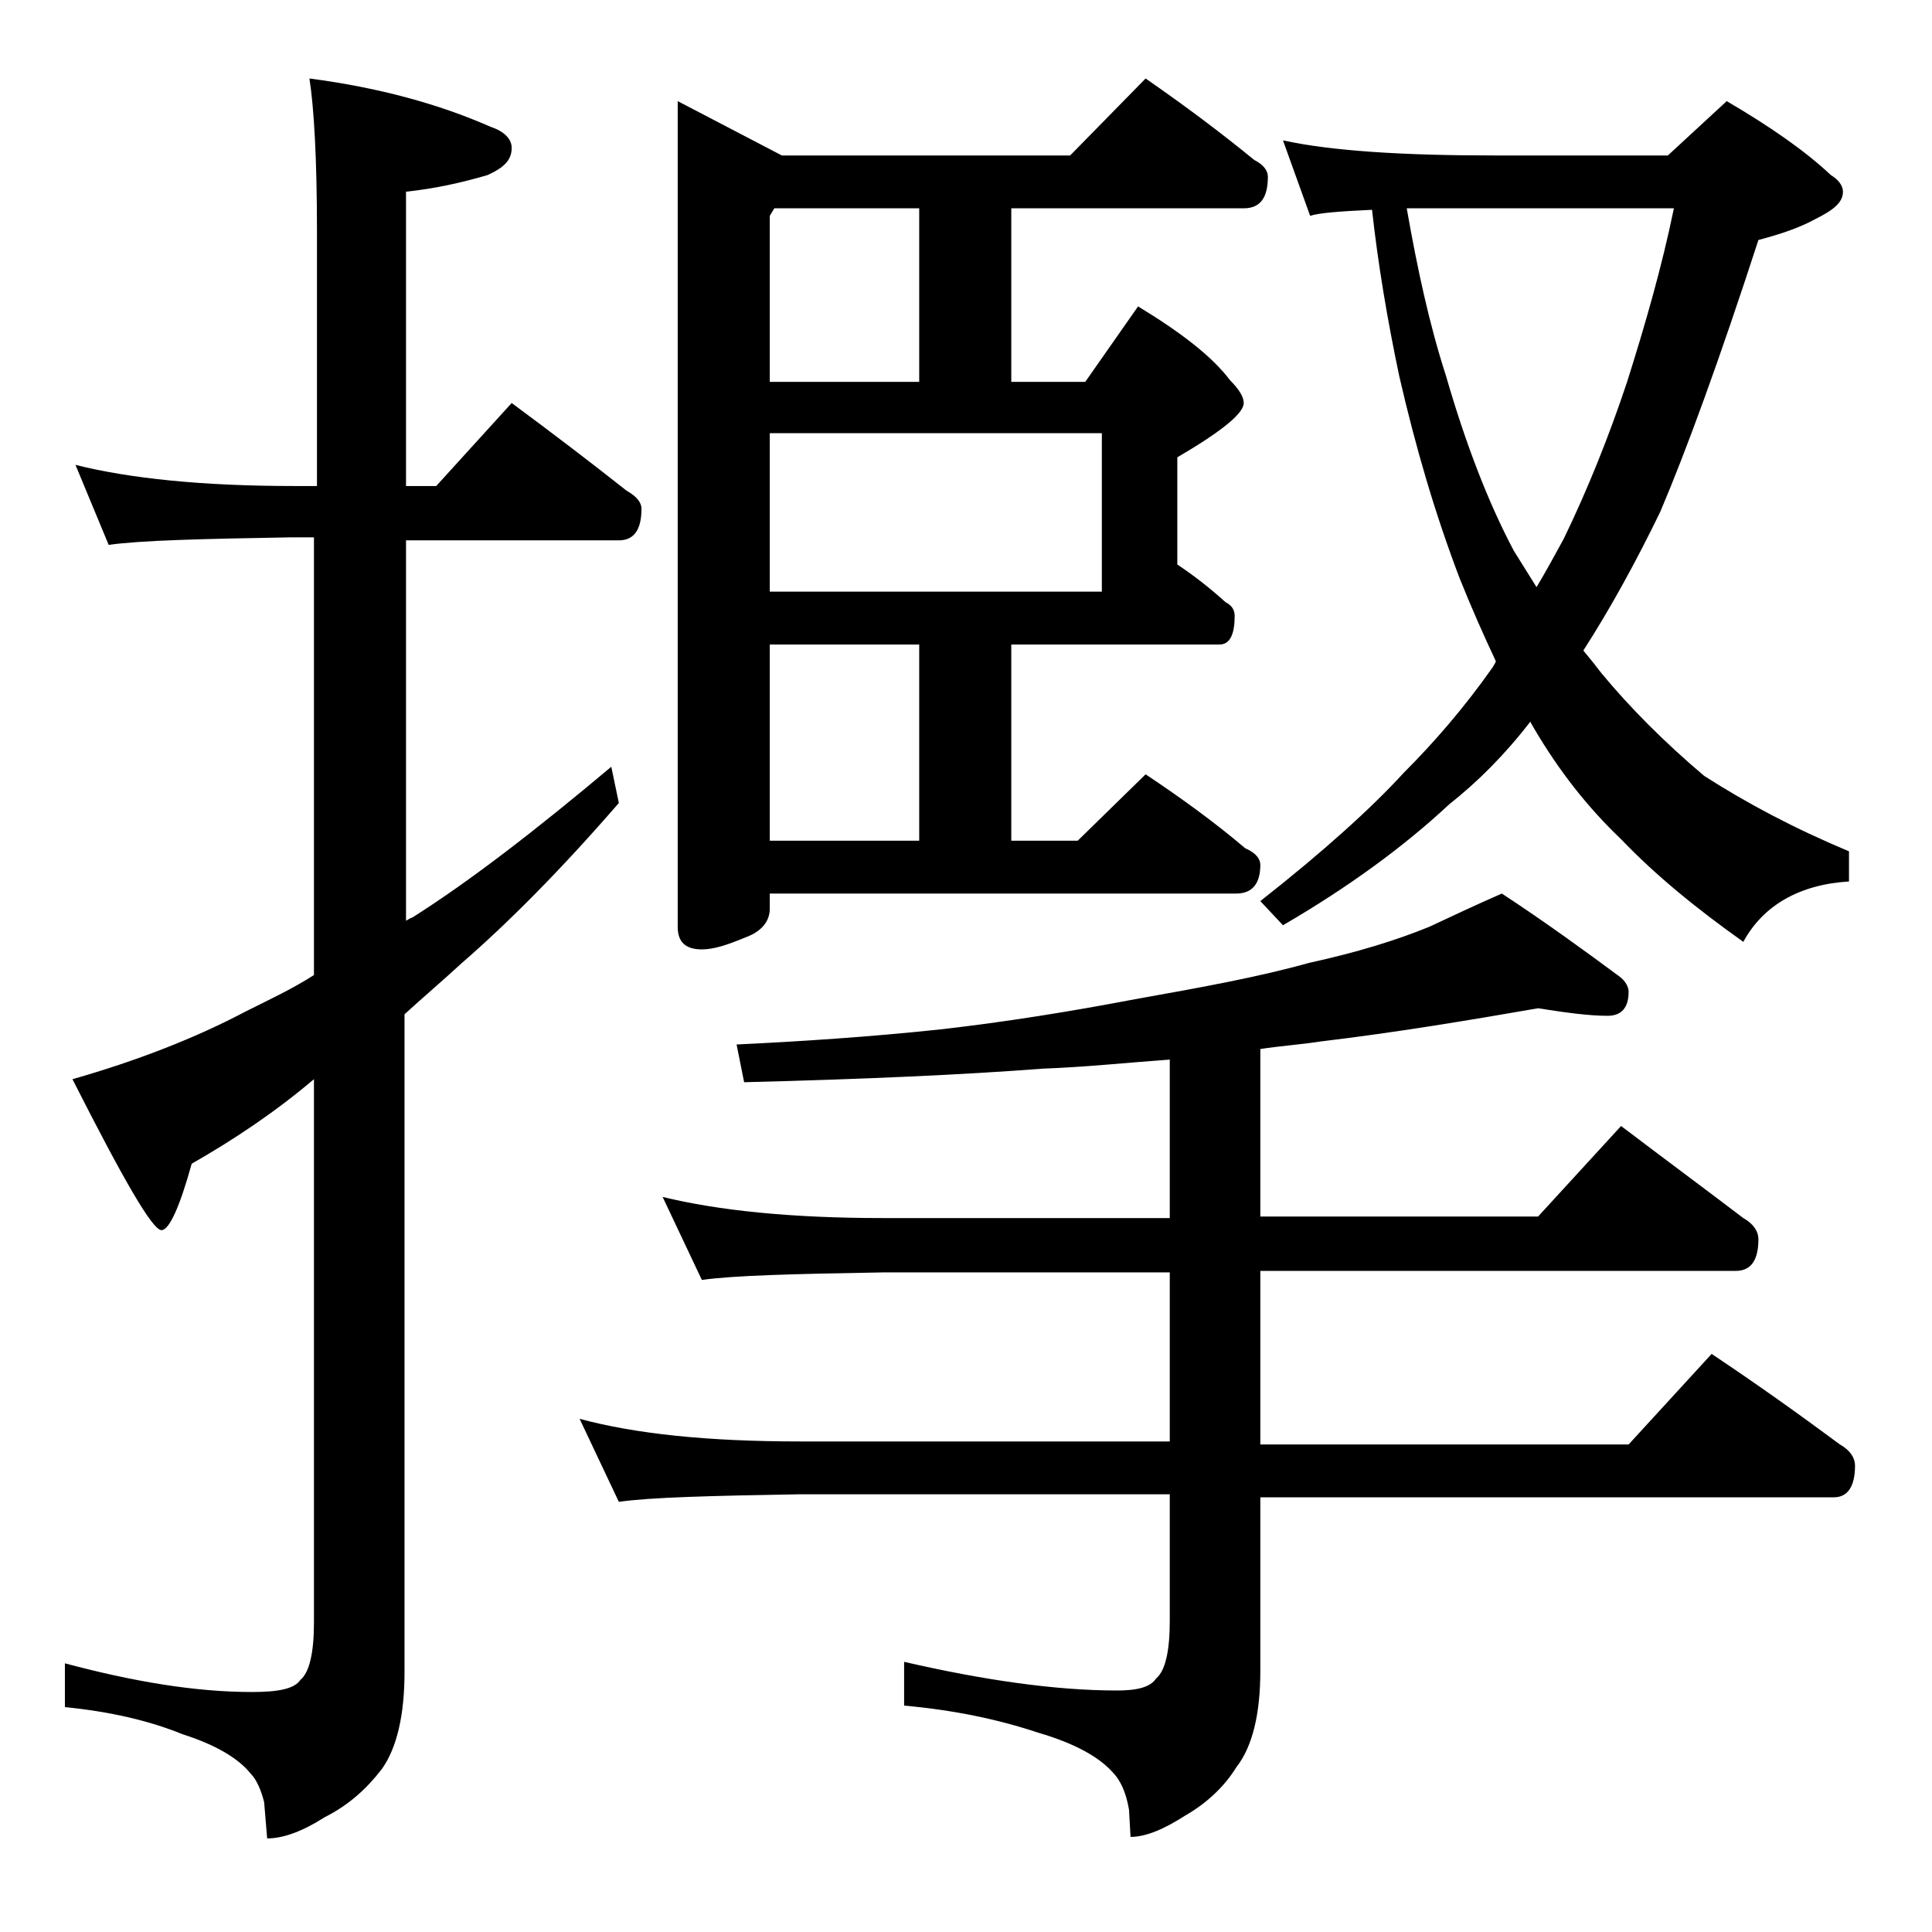<?xml version="1.0" encoding="utf-8"?>
<!-- Generator: Adobe Illustrator 18.0.0, SVG Export Plug-In . SVG Version: 6.00 Build 0)  -->
<!DOCTYPE svg PUBLIC "-//W3C//DTD SVG 1.1//EN" "http://www.w3.org/Graphics/SVG/1.1/DTD/svg11.dtd">
<svg version="1.1" id="Layer_1" xmlns="http://www.w3.org/2000/svg" xmlns:xlink="http://www.w3.org/1999/xlink" x="0px" y="0px"
	 viewBox="0 0 128 128" enable-background="new 0 0 128 128" xml:space="preserve">
<path d="M5,30.8c3.6,0.9,8.4,1.4,14.5,1.4H21V15.3c0-4.8-0.2-8.2-0.5-10.1c4.6,0.6,8.6,1.7,12,3.2c0.9,0.3,1.4,0.8,1.4,1.4
	c0,0.8-0.5,1.3-1.6,1.8c-1.7,0.5-3.5,0.9-5.4,1.1v19.5h2l5-5.5c2.7,2,5.2,3.9,7.6,5.8c0.7,0.4,1,0.8,1,1.2c0,1.4-0.5,2.1-1.5,2.1
	H26.9v25.2c0.2-0.1,0.3-0.2,0.4-0.2c3.8-2.4,8.2-5.8,13.2-10l0.5,2.4c-3.9,4.5-7.4,8-10.4,10.6c-1.3,1.2-2.6,2.3-3.8,3.4v43.6
	c0,2.8-0.5,5-1.5,6.4c-1,1.3-2.2,2.4-3.8,3.2c-1.4,0.9-2.7,1.4-3.8,1.4l-0.2-2.4c-0.2-0.8-0.5-1.5-0.9-1.9c-0.8-1-2.3-1.9-4.5-2.6
	c-2.2-0.9-4.8-1.5-7.8-1.8v-2.9c4.5,1.2,8.6,1.9,12.4,1.9c1.7,0,2.8-0.2,3.2-0.8c0.6-0.5,0.9-1.8,0.9-3.8v-36
	c-2.6,2.2-5.3,4-8.1,5.6c-0.8,2.9-1.5,4.4-2,4.4c-0.6,0-2.5-3.3-5.9-10c4.2-1.2,8.1-2.7,11.5-4.5c1.6-0.8,3.1-1.5,4.5-2.4v-29h-1.5
	c-5.9,0.1-10,0.2-12.1,0.5L5,30.8z M101.9,66.8c-4.6,0.8-9.4,1.6-14.4,2.2c-1.3,0.2-2.7,0.3-4,0.5v11.1h18.4l5.5-6
	c2.9,2.2,5.6,4.2,8.1,6.1c0.7,0.4,1,0.9,1,1.4c0,1.4-0.5,2.1-1.5,2.1H83.5v11.5h24.4l5.5-6c3,2,5.8,4,8.5,6c0.7,0.4,1,0.9,1,1.4
	c0,1.4-0.5,2.1-1.4,2.1h-38v11.5c0,2.8-0.5,5-1.6,6.4c-0.8,1.3-2,2.4-3.4,3.2c-1.4,0.9-2.6,1.4-3.6,1.4l-0.1-1.8
	c-0.2-1.2-0.6-2-1.1-2.5c-0.9-1-2.5-1.9-4.9-2.6c-2.7-0.9-5.6-1.5-8.9-1.8v-2.9c5.2,1.2,10,1.9,14.1,1.9c1.3,0,2.2-0.2,2.6-0.8
	c0.6-0.5,0.9-1.8,0.9-3.8v-8.4H53c-5.9,0.1-9.9,0.2-12,0.5l-2.6-5.5c3.7,1,8.5,1.5,14.6,1.5h24.5V84.3h-19c-5.9,0.1-9.9,0.2-12,0.5
	l-2.6-5.5c3.7,0.9,8.5,1.4,14.6,1.4h19V70.2c-2.8,0.2-5.6,0.5-8.4,0.6c-5.2,0.4-11.8,0.7-19.8,0.9l-0.5-2.5c4.2-0.2,8.8-0.5,13.5-1
	c4.4-0.5,8.7-1.2,12.9-2c4.5-0.8,8.3-1.5,11.5-2.4c3.2-0.7,5.8-1.5,8-2.4c1.7-0.8,3.2-1.5,4.8-2.2c2.9,1.9,5.5,3.8,7.8,5.5
	c0.4,0.3,0.6,0.7,0.6,1c0,1.1-0.5,1.6-1.4,1.6C105.3,67.3,103.8,67.1,101.9,66.8z M75.9,5.2c2.6,1.8,5,3.6,7.2,5.4
	c0.6,0.3,0.9,0.7,0.9,1.1c0,1.4-0.5,2.1-1.6,2.1H67v11.5h4.9l3.5-5c2.8,1.7,4.9,3.3,6.1,4.9c0.6,0.6,0.9,1.1,0.9,1.5
	c0,0.7-1.5,1.9-4.4,3.6v7.1c1.2,0.8,2.2,1.6,3.2,2.5c0.4,0.2,0.6,0.5,0.6,0.9c0,1.2-0.3,1.9-1,1.9H67v13h4.4l4.5-4.4
	c2.4,1.6,4.6,3.2,6.6,4.9c0.7,0.3,1,0.7,1,1.1c0,1.2-0.5,1.9-1.6,1.9H51v1c0,0.8-0.5,1.5-1.6,1.9c-1.2,0.5-2.1,0.8-2.9,0.8
	c-1.1,0-1.6-0.5-1.6-1.5V6.7l6.9,3.6h19.1L75.9,5.2z M51,25.3h9.9V13.8h-9.6L51,14.3V25.3z M51,39.2h22V28.7H51V39.2z M51,55.7h9.9
	v-13H51V55.7z M85,9.3c3.2,0.7,7.9,1,14,1h11.5l3.9-3.6c2.9,1.7,5.2,3.3,6.9,4.9c0.5,0.3,0.8,0.7,0.8,1.1c0,0.7-0.6,1.2-1.8,1.8
	c-1.1,0.6-2.3,1-3.8,1.4c-2.6,8-4.8,14-6.5,18c-1.6,3.3-3.3,6.4-5.1,9.2c0.5,0.6,0.9,1.1,1.2,1.5c1.9,2.3,4.2,4.6,6.8,6.8
	c2.8,1.8,6,3.5,9.6,5v2c-3.3,0.2-5.7,1.6-7,4c-3.1-2.2-5.8-4.4-8.1-6.8c-2.2-2.1-4.1-4.5-5.8-7.4c-0.1-0.2-0.2-0.3-0.2-0.4
	c-1.7,2.2-3.5,4-5.4,5.5c-3,2.8-6.7,5.5-11,8l-1.5-1.6c4.2-3.3,7.4-6.2,9.5-8.5c2-2,4-4.3,5.9-7c0.1-0.2,0.2-0.3,0.2-0.4
	c-0.8-1.7-1.6-3.5-2.4-5.5c-1.6-4.2-2.9-8.6-4-13.4c-0.8-3.8-1.4-7.4-1.8-11c-2.1,0.1-3.5,0.2-4.1,0.4L85,9.3z M93.2,13.8
	c0.7,4,1.5,7.7,2.6,11.1c1.3,4.5,2.8,8.4,4.5,11.6c0.5,0.8,1,1.6,1.5,2.4c0.6-1,1.2-2.1,1.8-3.2c1.6-3.3,3-6.8,4.2-10.4
	c1.2-3.8,2.3-7.6,3.1-11.5H93.2z"/>
</svg>
